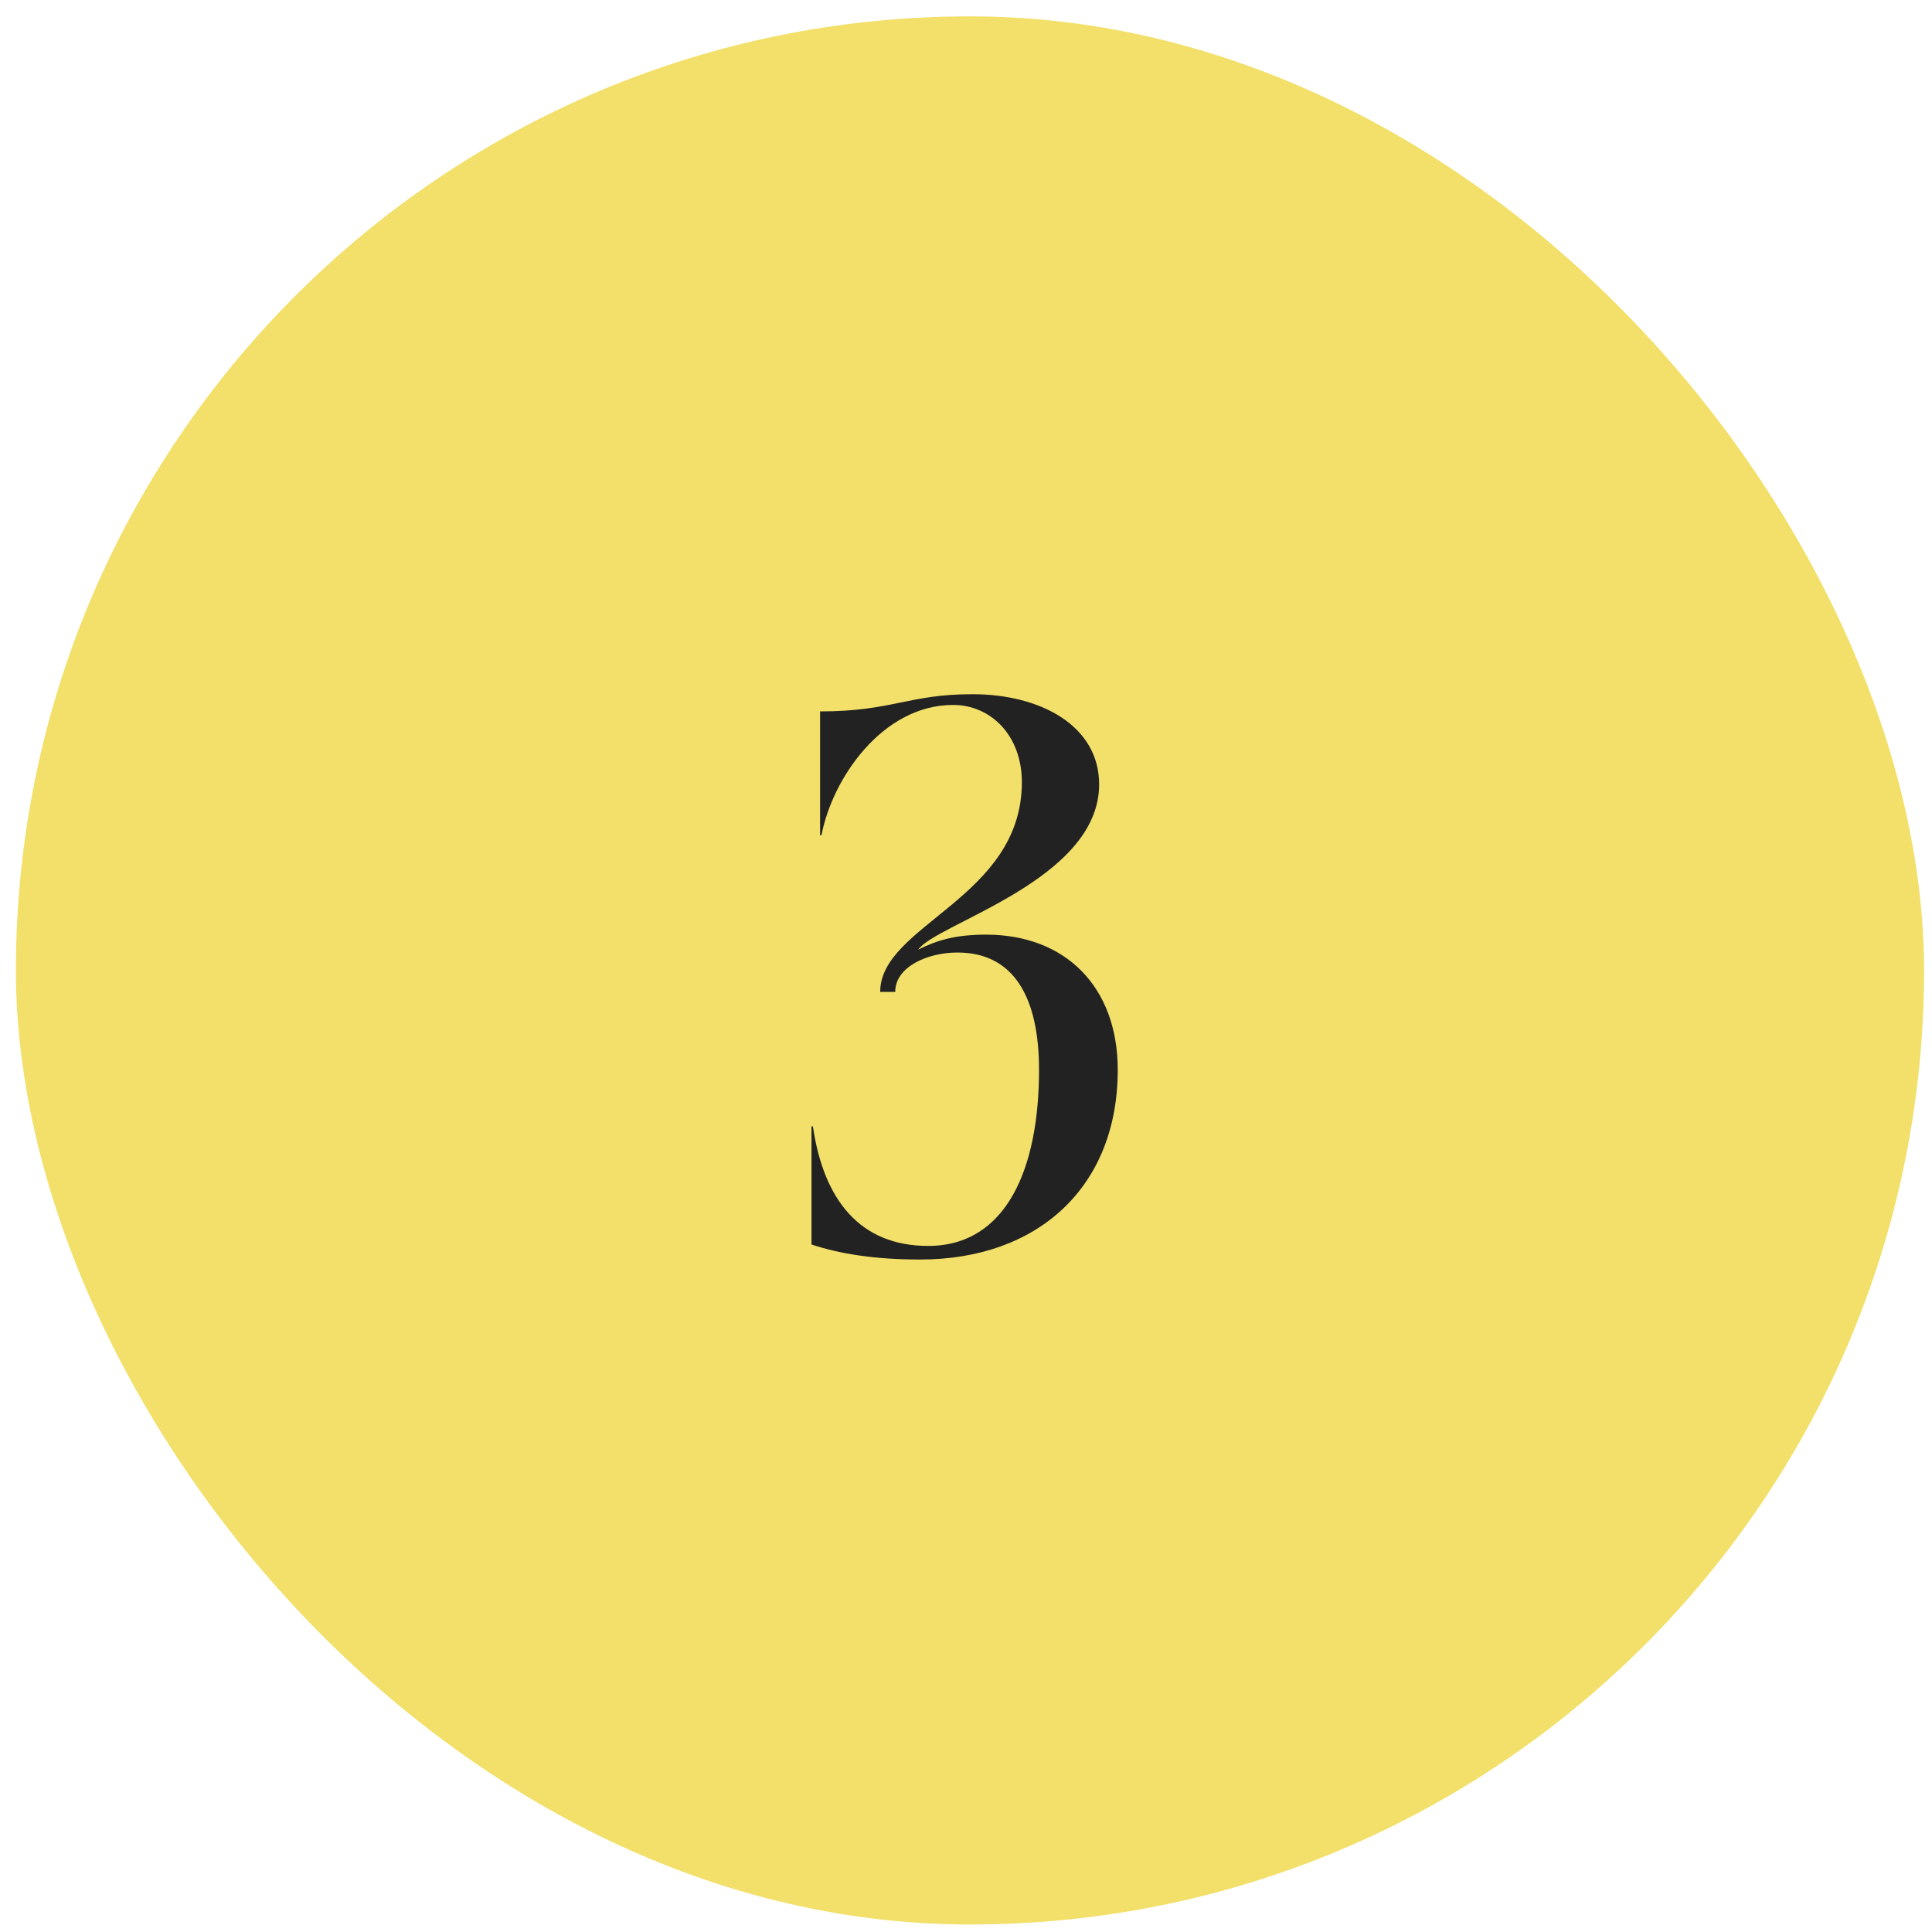 <svg xmlns="http://www.w3.org/2000/svg" fill="none" viewBox="0 0 81 81" height="81" width="81">
<rect fill="#F2E06A" rx="40" height="80" width="80" y="0.686" x="0.667"></rect>
<path fill="#222222" d="M40.772 29.105C43.622 29.105 46.082 30.425 46.082 32.886C46.082 36.906 39.272 38.706 38.492 39.816C39.272 39.425 40.052 39.185 41.342 39.185C44.672 39.185 46.862 41.376 46.862 44.855C46.862 49.776 43.502 52.806 38.582 52.806C36.662 52.806 35.192 52.566 34.022 52.175V47.225H34.082C34.532 50.316 36.062 52.236 38.912 52.236C42.212 52.236 43.562 48.965 43.562 44.855C43.562 41.825 42.512 39.935 40.142 39.935C38.882 39.935 37.532 40.535 37.532 41.586H36.902C36.902 38.766 42.842 37.656 42.842 32.795C42.842 30.816 41.522 29.555 39.962 29.555C36.992 29.555 34.892 32.645 34.442 35.016H34.382V29.826C37.412 29.826 38.072 29.105 40.772 29.105Z"></path>
</svg>
